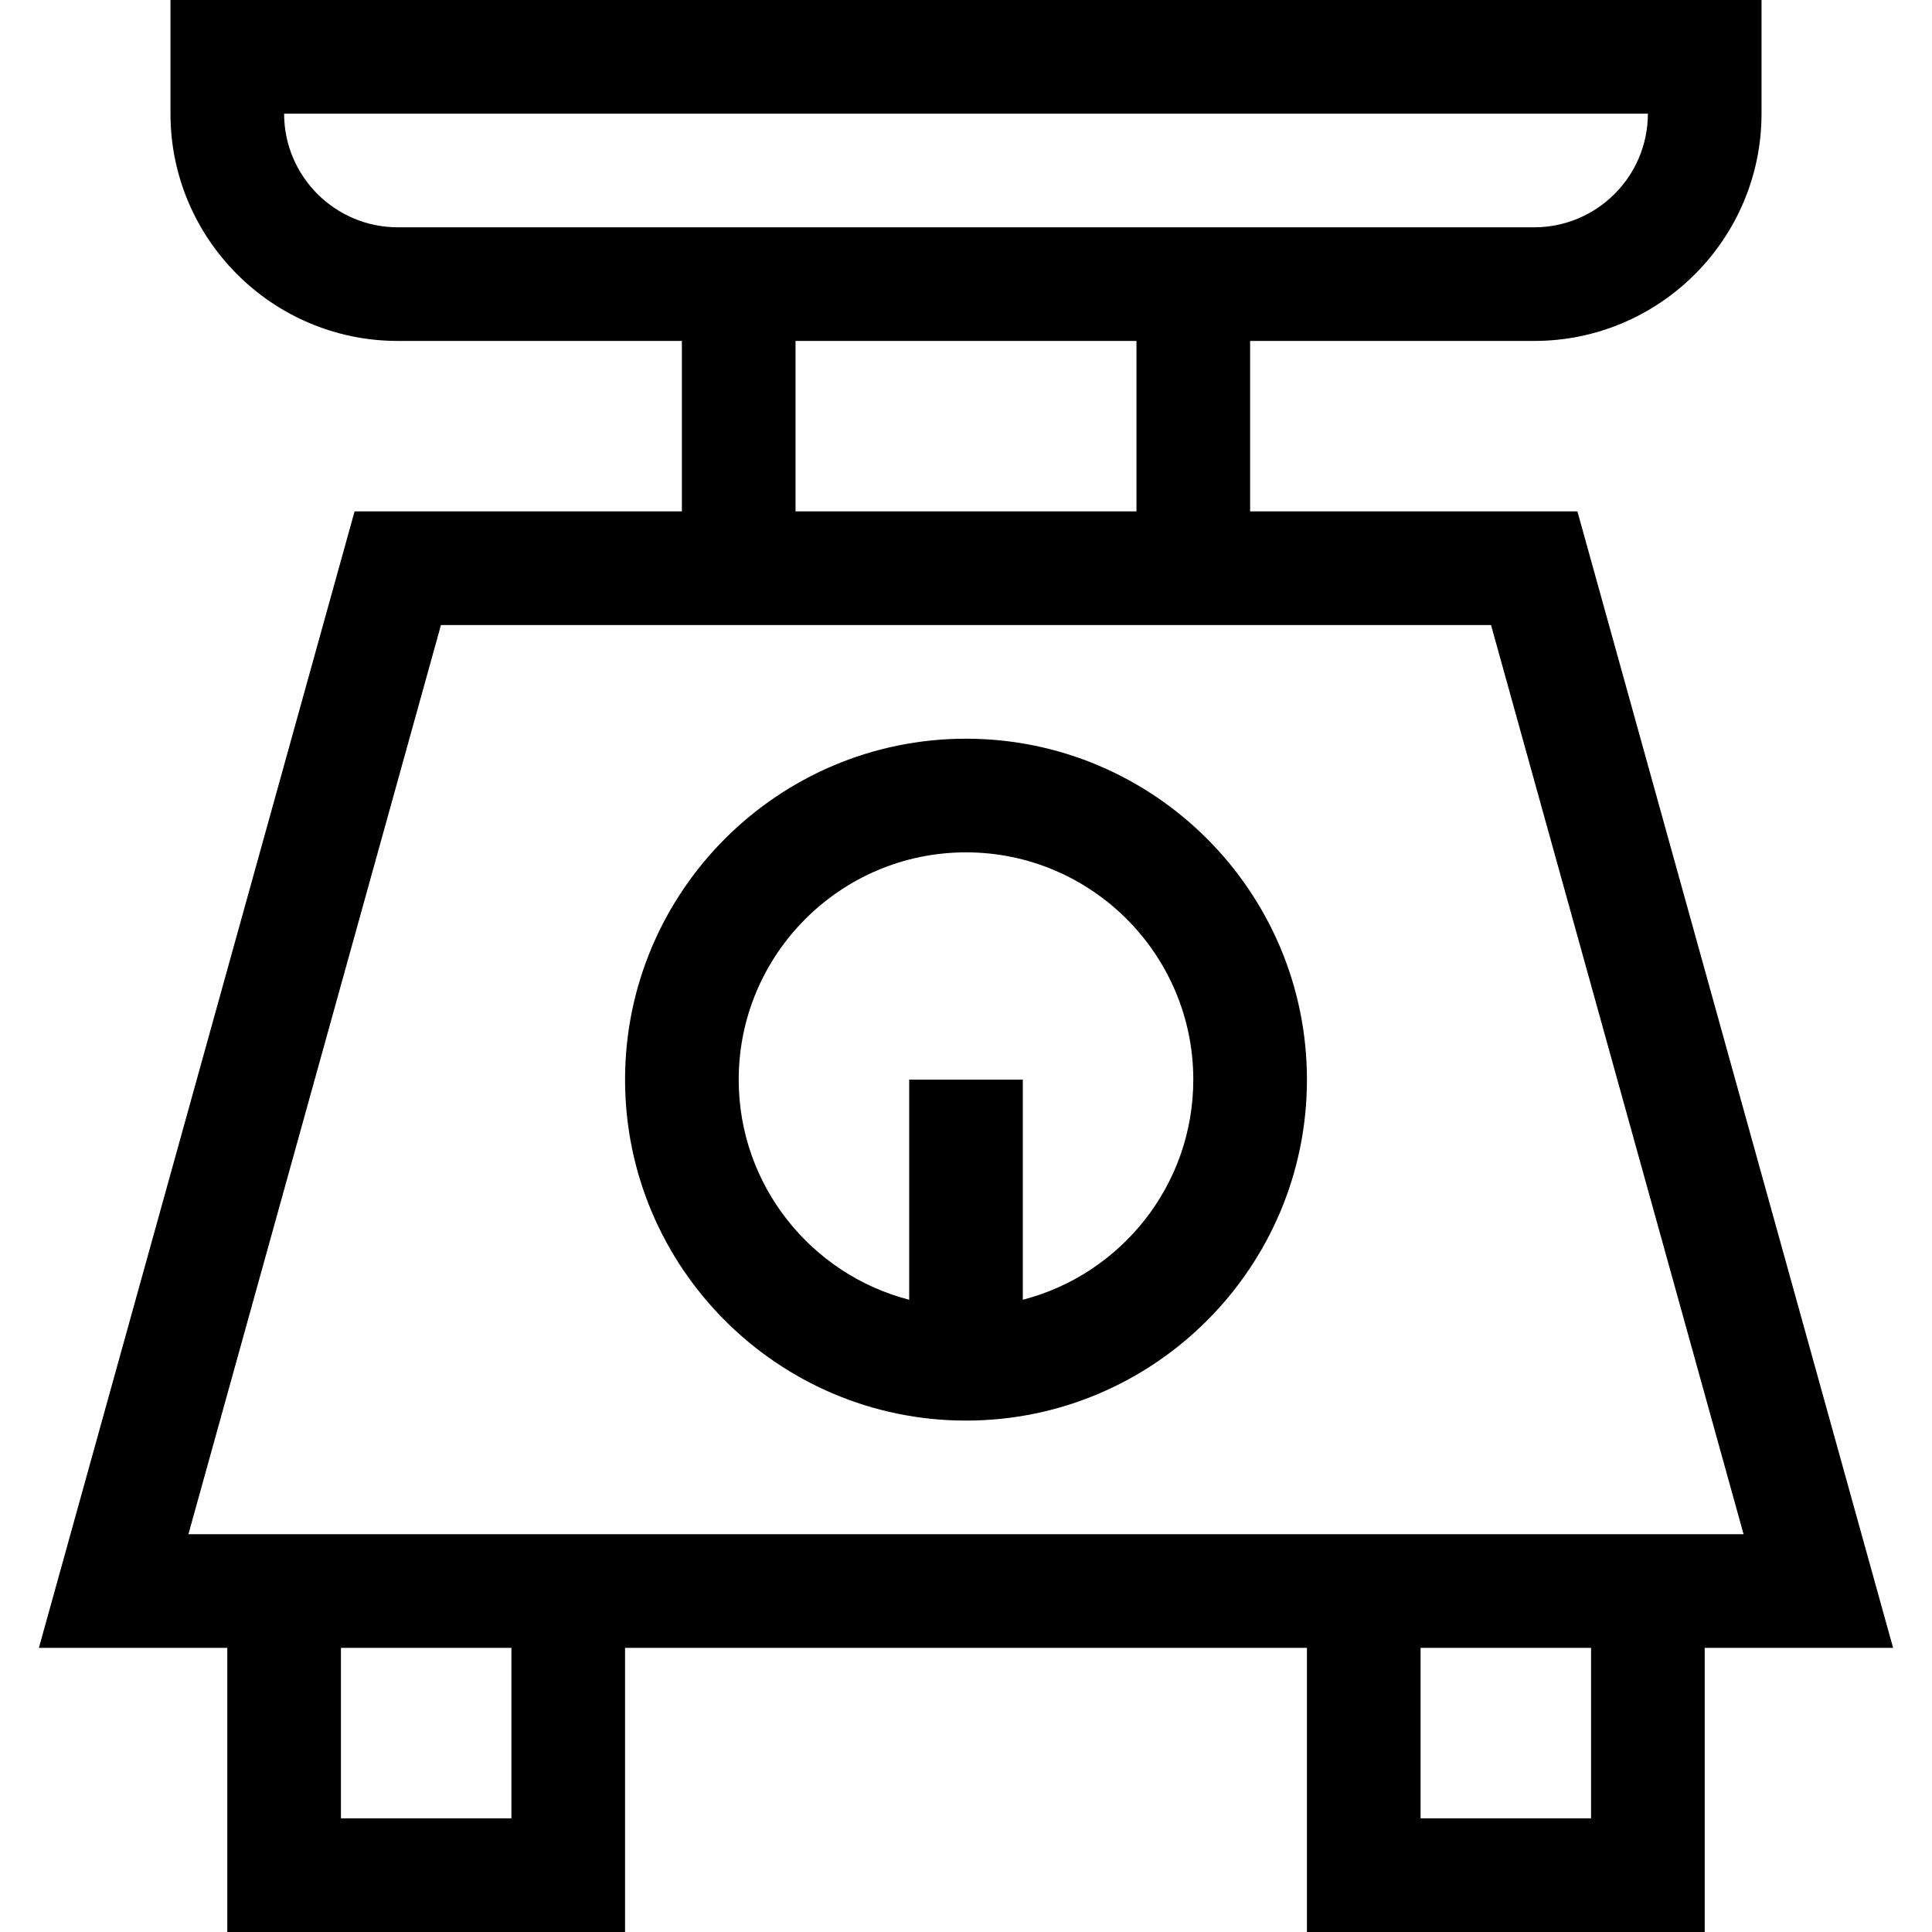 <svg xmlns="http://www.w3.org/2000/svg" id="Layer_1" height="512" viewBox="0 0 510 510" width="512"><g><path d="m499.734 435-83.333-300h-86.401v-45h75c33.084 0 60-26.916 60-60v-30h-420v30c0 33.084 26.916 60 60 60h75v45h-86.401l-83.333 300h49.734v75h105v-75h180v75h105v-75zm-424.734-405h360c0 16.542-13.458 30-30 30h-300c-16.542 0-30-13.458-30-30zm135 60h90v45h-90zm-93.599 75h277.197l66.667 240h-410.531zm18.599 315h-45v-45h45zm285 0h-45v-45h45z"></path><path d="m255 195c-49.626 0-90 40.374-90 90s40.374 90 90 90 90-40.374 90-90-40.374-90-90-90zm15 148.102v-58.102h-30v58.102c-25.85-6.678-45-30.195-45-58.102 0-33.084 26.916-60 60-60s60 26.916 60 60c0 27.906-19.15 51.424-45 58.102z"></path></g></svg>